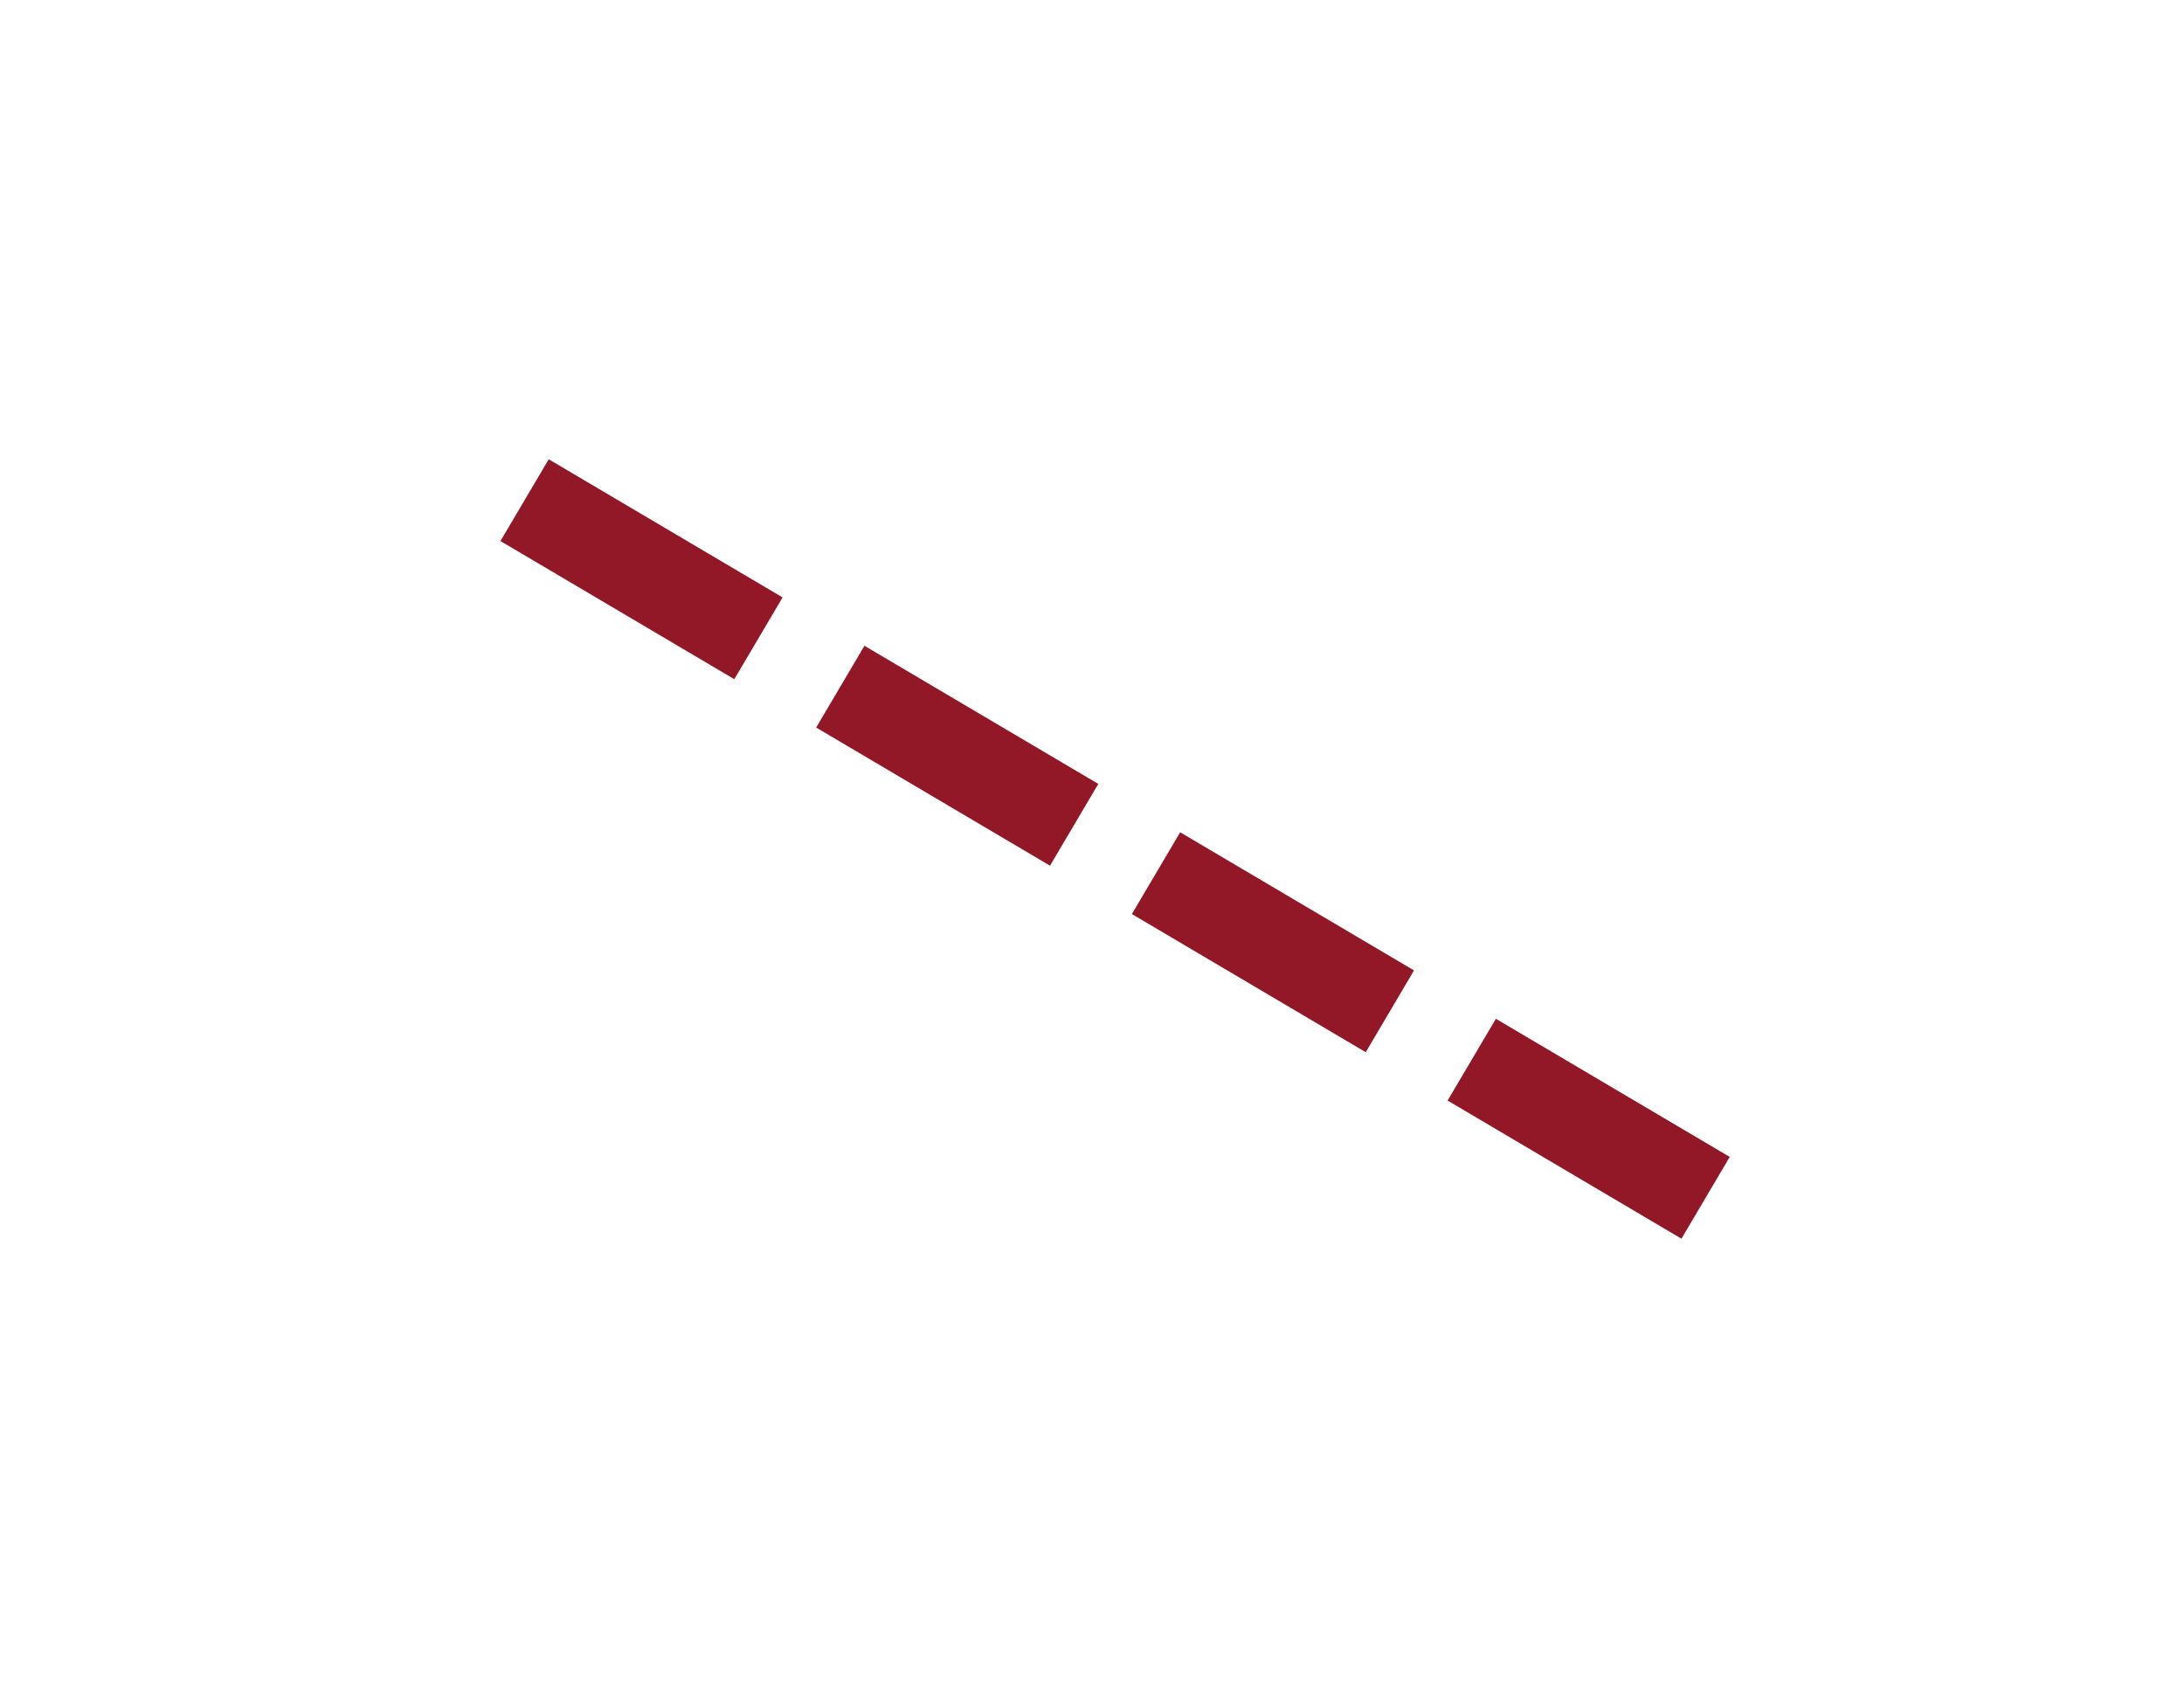 <?xml version="1.0" encoding="UTF-8"?><svg xmlns="http://www.w3.org/2000/svg" xmlns:xlink="http://www.w3.org/1999/xlink" xmlns:avocode="https://avocode.com/" id="SVGDocb8f40dae07ce47bf81f03451677858d3" width="161px" height="124px" version="1.1" viewBox="0 0 161 124" aria-hidden="true"><defs><linearGradient class="cerosgradient" data-cerosgradient="true" id="CerosGradient_id8714f1717" gradientUnits="userSpaceOnUse" x1="50%" y1="100%" x2="50%" y2="0%"><stop offset="0%" stop-color="#d1d1d1"/><stop offset="100%" stop-color="#d1d1d1"/></linearGradient><linearGradient/></defs><g><g><path d="M125.733,88.283l-90.077,-53.201" fill-opacity="0" fill="#ffffff" stroke-dashoffset="0" stroke-dasharray="20.022 7.008" stroke-linejoin="miter" stroke-linecap="butt" stroke-opacity="1" stroke="#921827" stroke-miterlimit="20" stroke-width="7"/></g></g></svg>